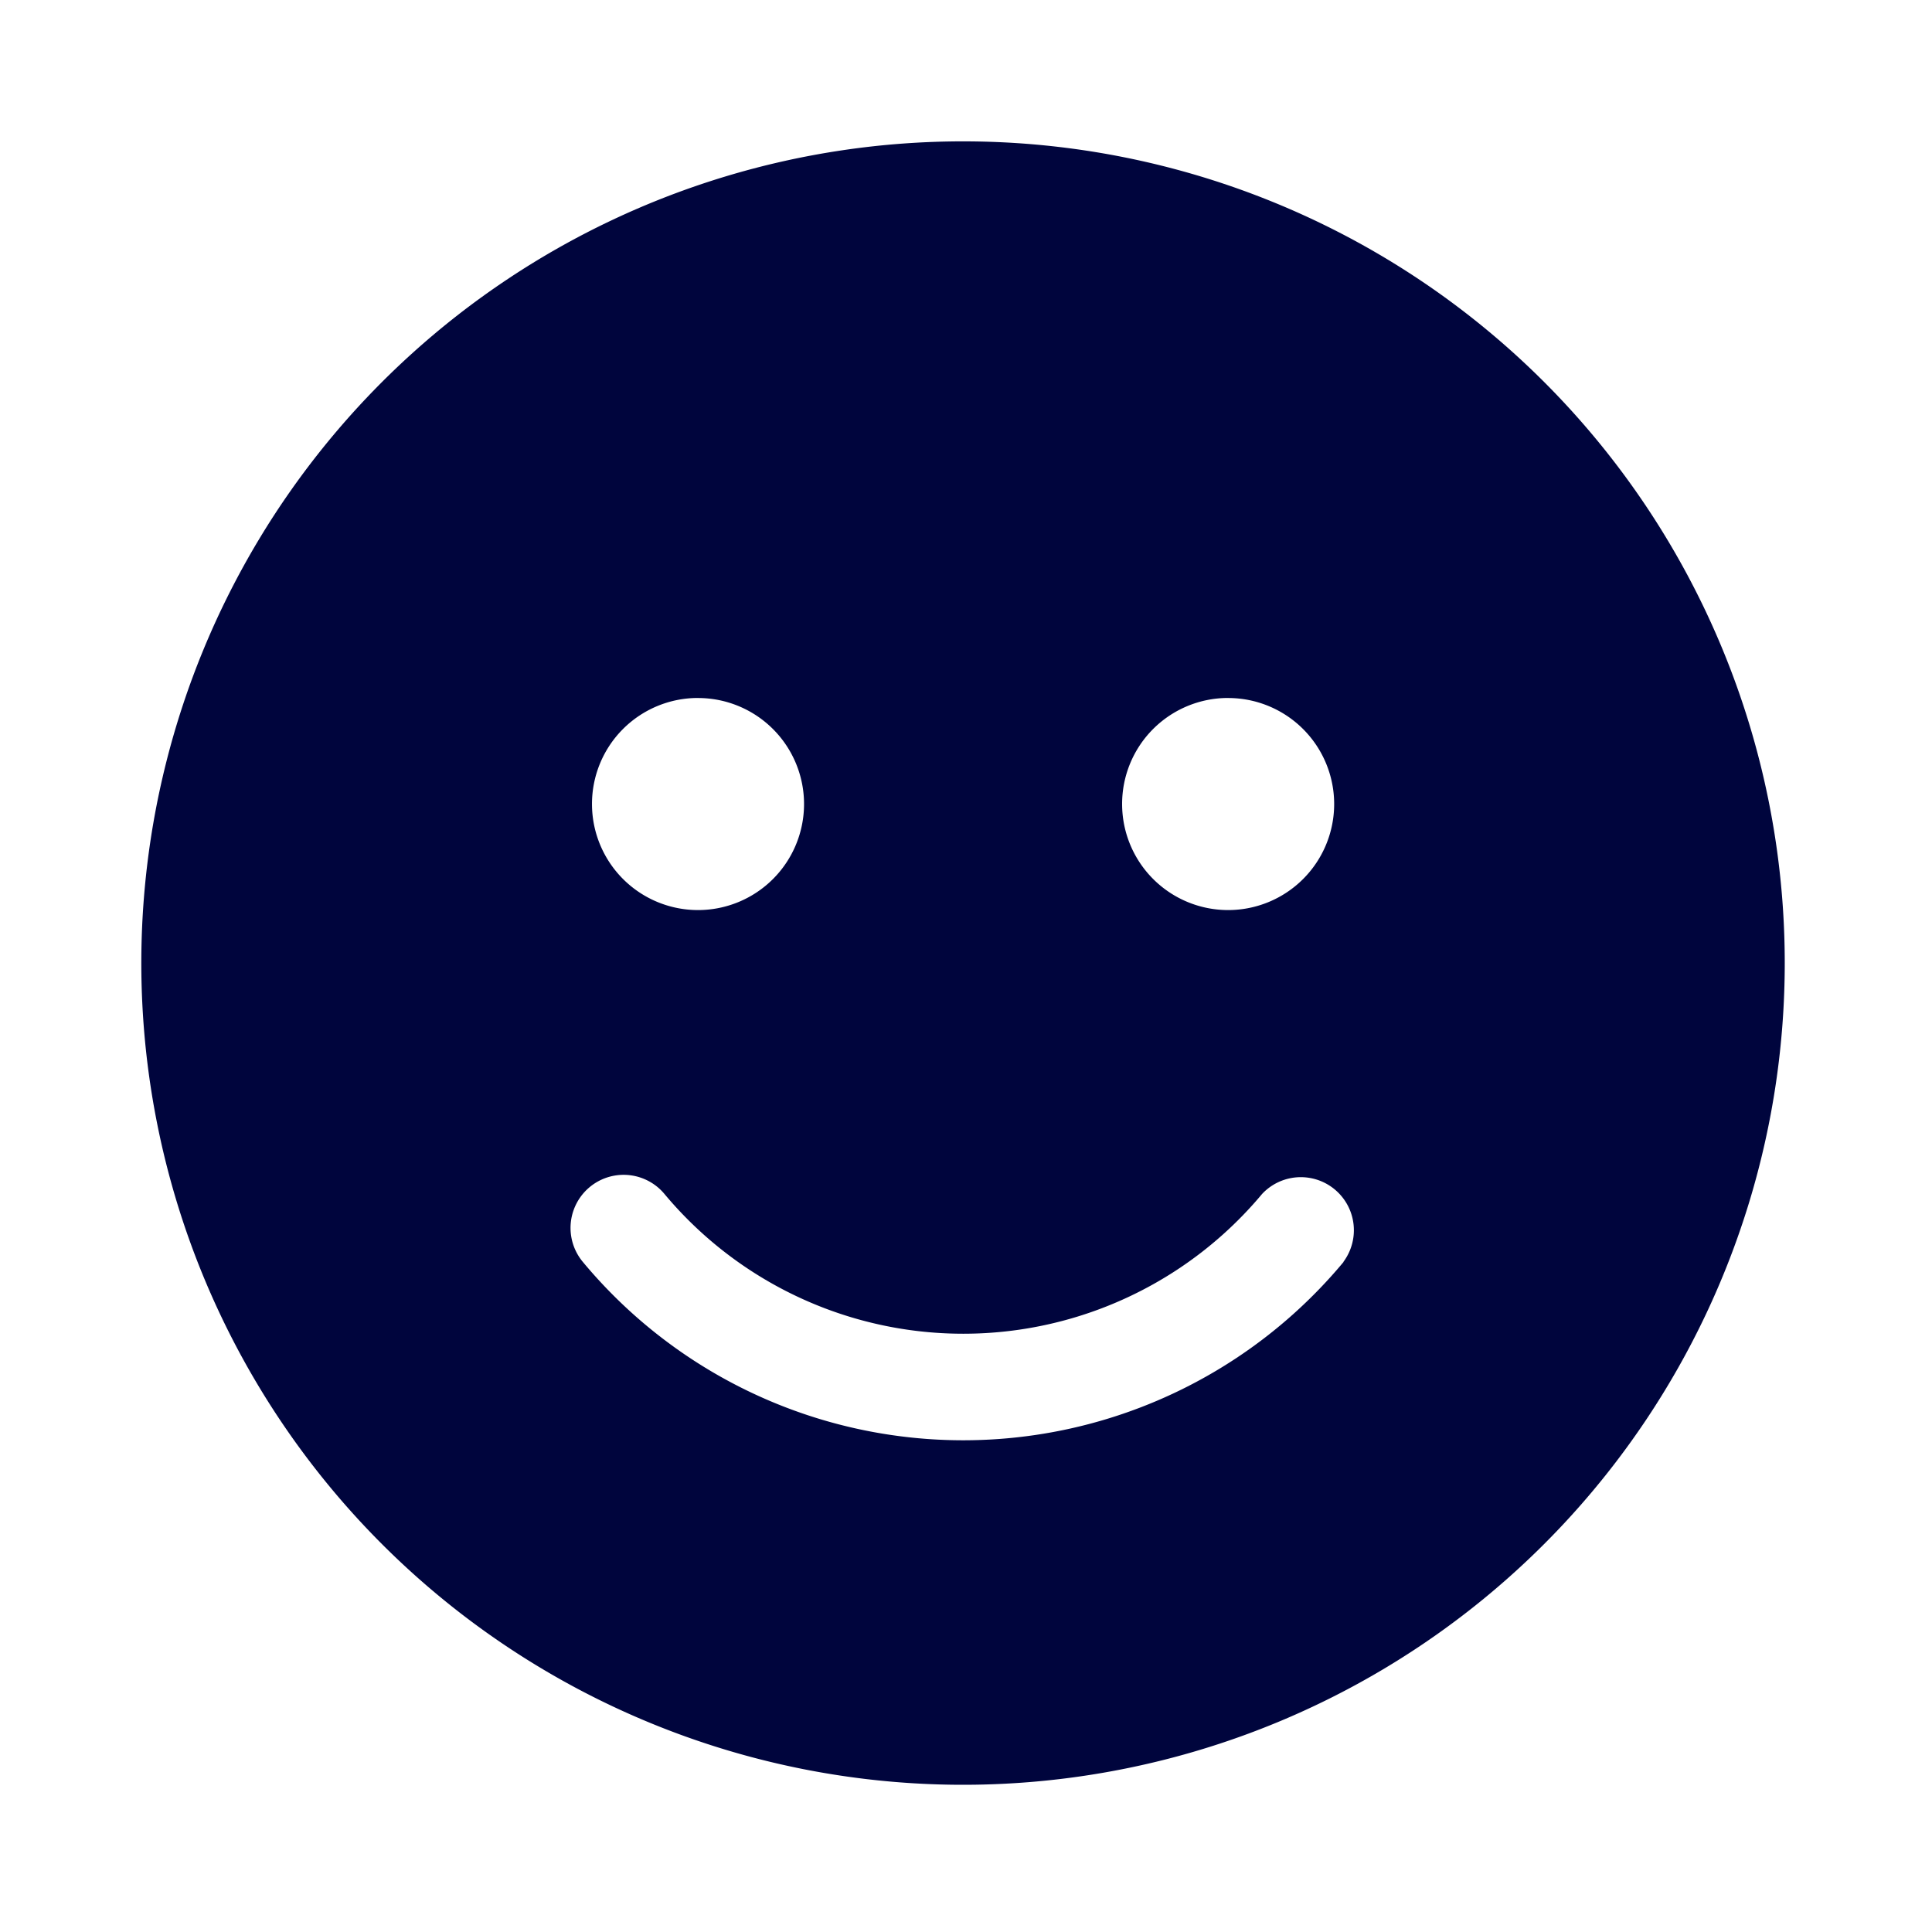 <svg xmlns="http://www.w3.org/2000/svg" width="41" height="41" viewBox="0 0 41 41"><g transform="translate(-3126 246)"><path d="M17.438.563A17.438,17.438,0,1,0,34.875,18,17.434,17.434,0,0,0,17.438.563Zm5.625,11.813a2.25,2.25,0,1,1-2.25,2.25A2.248,2.248,0,0,1,23.063,12.375Zm-11.25,0a2.25,2.25,0,1,1-2.25,2.25A2.248,2.248,0,0,1,11.813,12.375Zm13.7,11.967a10.5,10.5,0,0,1-16.144,0A1.126,1.126,0,0,1,11.1,22.9a8.262,8.262,0,0,0,12.684,0A1.126,1.126,0,0,1,25.509,24.342Z" transform="translate(3129 -243.563)" fill="#00053d"/><rect width="41" height="41" transform="translate(3126 -246)" fill="none"/></g></svg>
